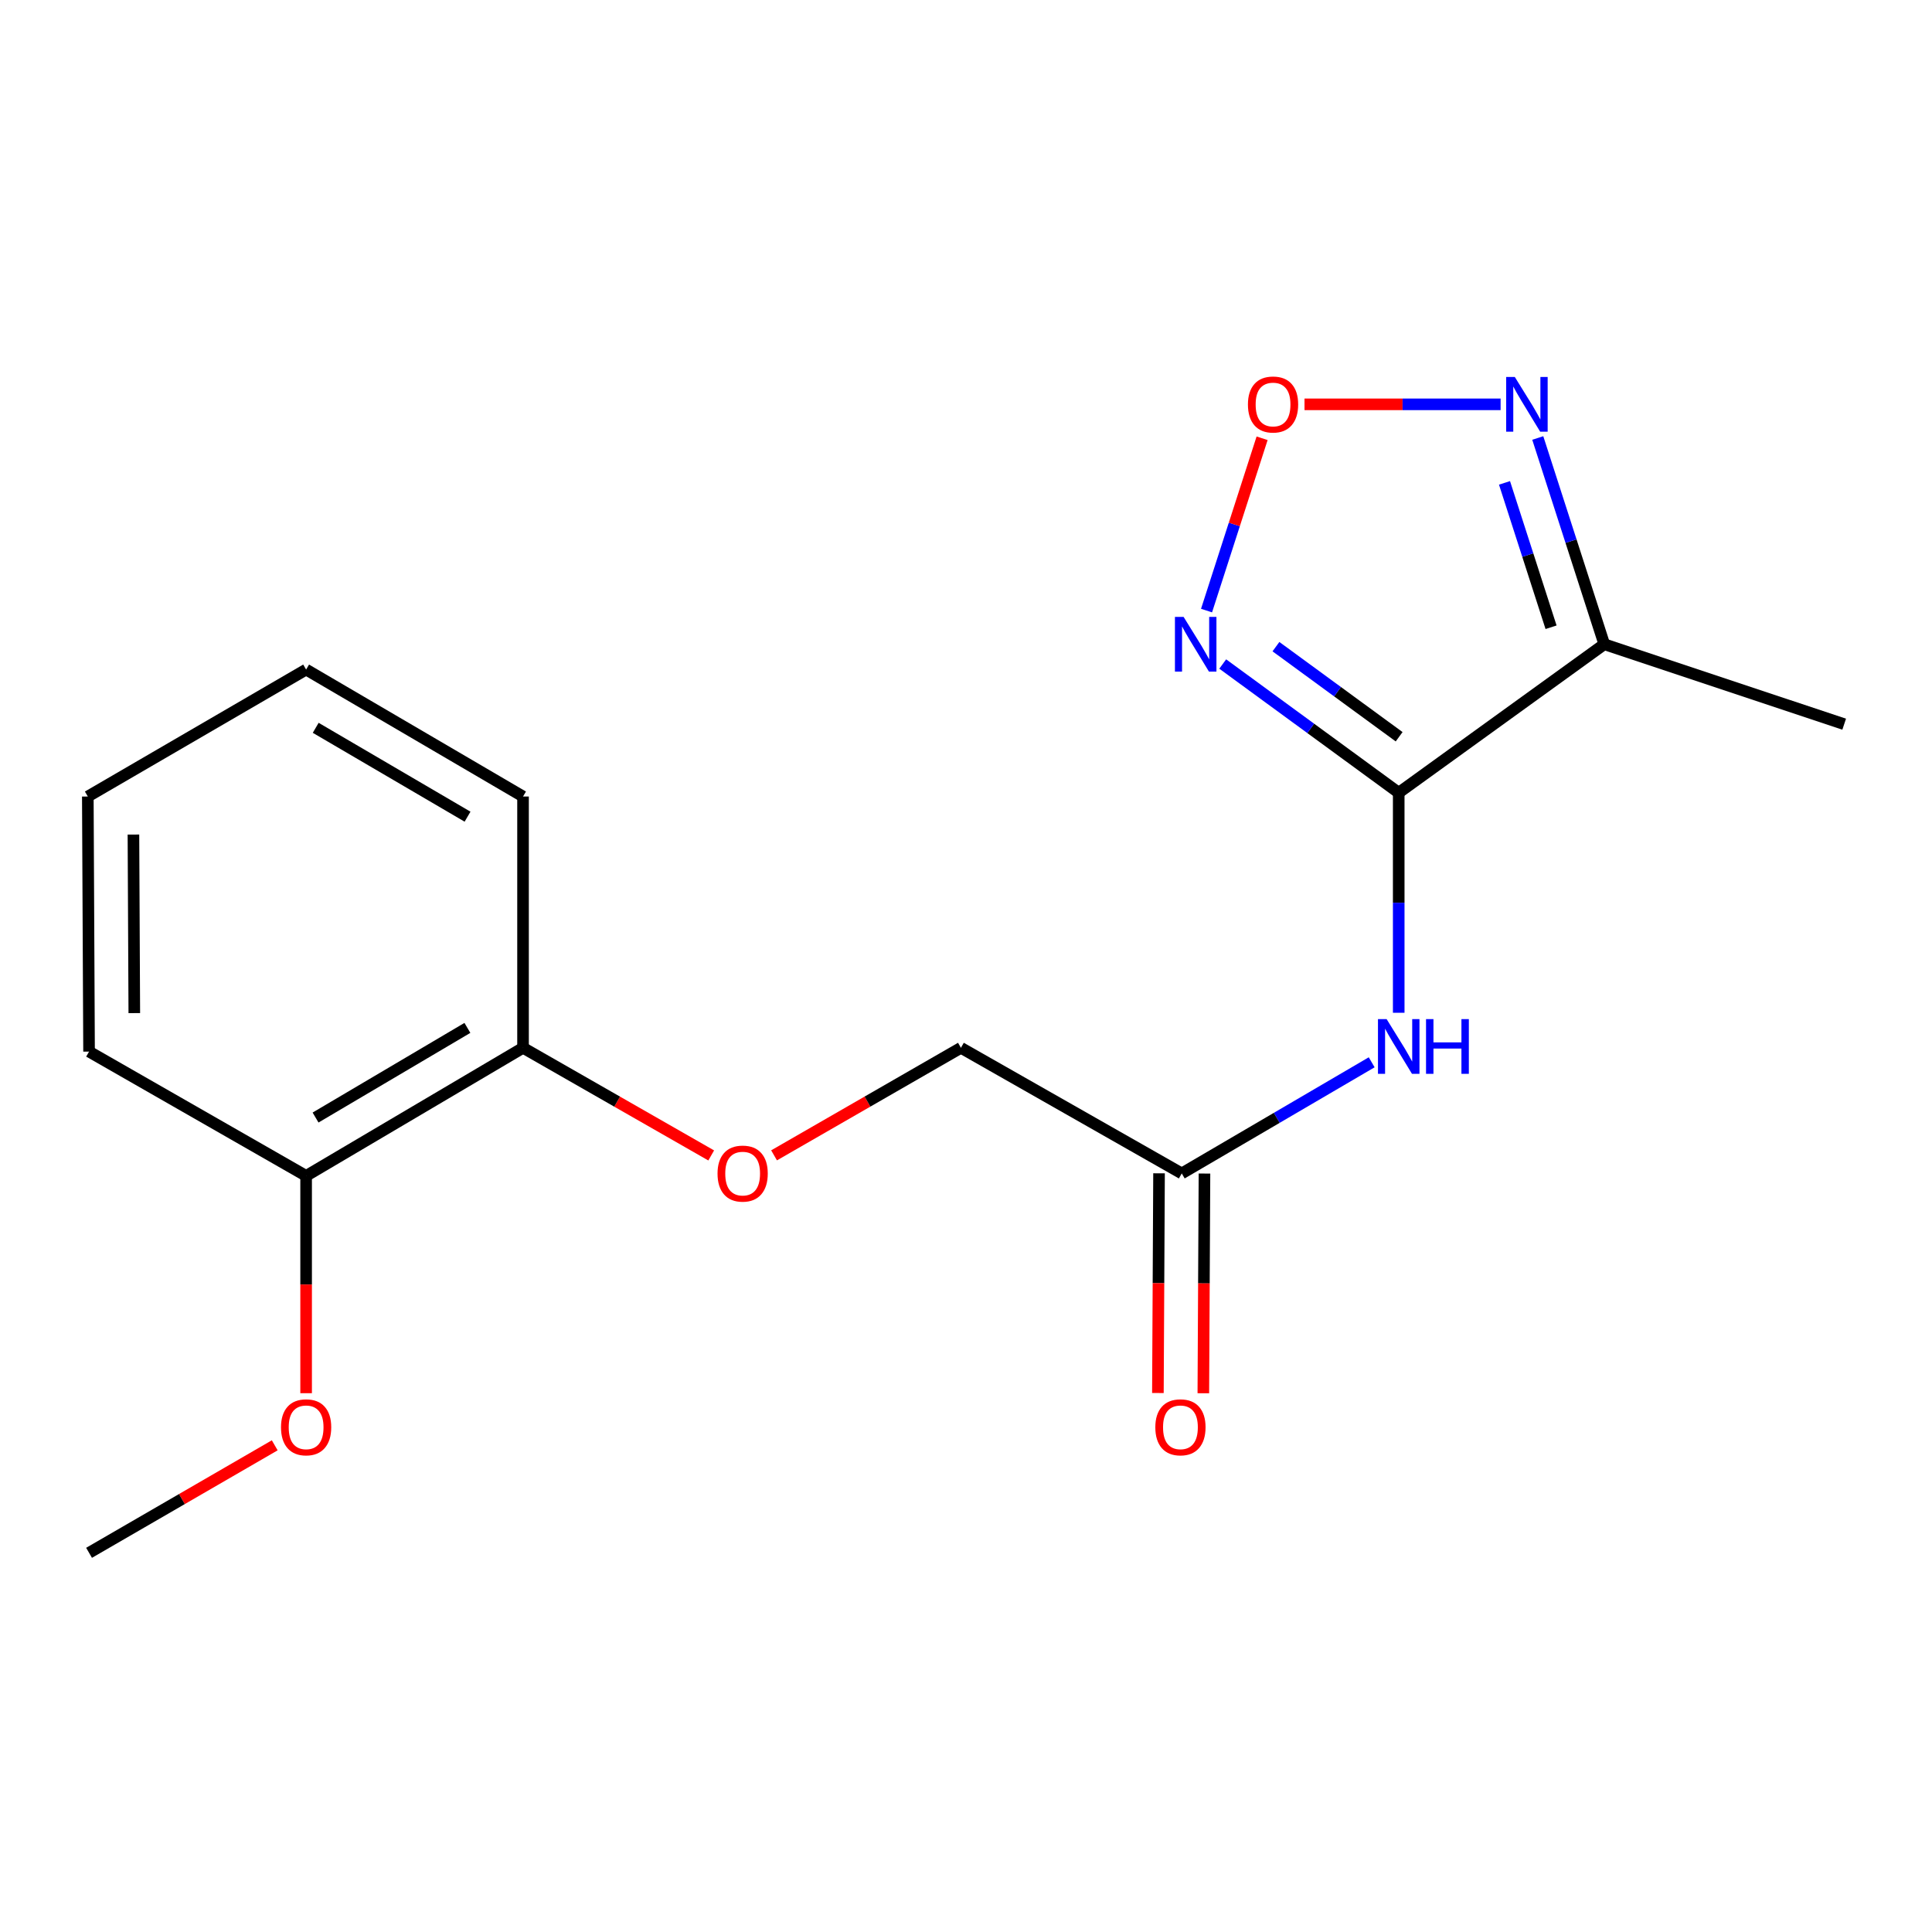 <?xml version='1.0' encoding='iso-8859-1'?>
<svg version='1.1' baseProfile='full'
              xmlns='http://www.w3.org/2000/svg'
                      xmlns:rdkit='http://www.rdkit.org/xml'
                      xmlns:xlink='http://www.w3.org/1999/xlink'
                  xml:space='preserve'
width='1000px' height='1000px' viewBox='0 0 1000 1000'>
<!-- END OF HEADER -->
<rect style='opacity:1.0;fill:#FFFFFF;stroke:none' width='1000' height='1000' x='0' y='0'> </rect>
<path class='bond-0' d='M 723.974,410.317 L 678.427,377.006' style='fill:none;fill-rule:evenodd;stroke:#000000;stroke-width:6px;stroke-linecap:butt;stroke-linejoin:miter;stroke-opacity:1' />
<path class='bond-0' d='M 678.427,377.006 L 632.88,343.695' style='fill:none;fill-rule:evenodd;stroke:#0000FF;stroke-width:6px;stroke-linecap:butt;stroke-linejoin:miter;stroke-opacity:1' />
<path class='bond-0' d='M 724.192,381.342 L 692.309,358.025' style='fill:none;fill-rule:evenodd;stroke:#000000;stroke-width:6px;stroke-linecap:butt;stroke-linejoin:miter;stroke-opacity:1' />
<path class='bond-0' d='M 692.309,358.025 L 660.426,334.707' style='fill:none;fill-rule:evenodd;stroke:#0000FF;stroke-width:6px;stroke-linecap:butt;stroke-linejoin:miter;stroke-opacity:1' />
<path class='bond-1' d='M 723.974,410.317 L 830.369,333.46' style='fill:none;fill-rule:evenodd;stroke:#000000;stroke-width:6px;stroke-linecap:butt;stroke-linejoin:miter;stroke-opacity:1' />
<path class='bond-3' d='M 723.974,410.317 L 723.974,467.263' style='fill:none;fill-rule:evenodd;stroke:#000000;stroke-width:6px;stroke-linecap:butt;stroke-linejoin:miter;stroke-opacity:1' />
<path class='bond-3' d='M 723.974,467.263 L 723.974,524.209' style='fill:none;fill-rule:evenodd;stroke:#0000FF;stroke-width:6px;stroke-linecap:butt;stroke-linejoin:miter;stroke-opacity:1' />
<path class='bond-2' d='M 624.503,316.038 L 638.883,271.443' style='fill:none;fill-rule:evenodd;stroke:#0000FF;stroke-width:6px;stroke-linecap:butt;stroke-linejoin:miter;stroke-opacity:1' />
<path class='bond-2' d='M 638.883,271.443 L 653.263,226.848' style='fill:none;fill-rule:evenodd;stroke:#FF0000;stroke-width:6px;stroke-linecap:butt;stroke-linejoin:miter;stroke-opacity:1' />
<path class='bond-4' d='M 830.369,333.46 L 813.157,280.083' style='fill:none;fill-rule:evenodd;stroke:#000000;stroke-width:6px;stroke-linecap:butt;stroke-linejoin:miter;stroke-opacity:1' />
<path class='bond-4' d='M 813.157,280.083 L 795.945,226.705' style='fill:none;fill-rule:evenodd;stroke:#0000FF;stroke-width:6px;stroke-linecap:butt;stroke-linejoin:miter;stroke-opacity:1' />
<path class='bond-4' d='M 802.825,324.664 L 790.777,287.3' style='fill:none;fill-rule:evenodd;stroke:#000000;stroke-width:6px;stroke-linecap:butt;stroke-linejoin:miter;stroke-opacity:1' />
<path class='bond-4' d='M 790.777,287.3 L 778.728,249.936' style='fill:none;fill-rule:evenodd;stroke:#0000FF;stroke-width:6px;stroke-linecap:butt;stroke-linejoin:miter;stroke-opacity:1' />
<path class='bond-11' d='M 830.369,333.46 L 954.545,374.834' style='fill:none;fill-rule:evenodd;stroke:#000000;stroke-width:6px;stroke-linecap:butt;stroke-linejoin:miter;stroke-opacity:1' />
<path class='bond-18' d='M 675.212,209.284 L 725.961,209.284' style='fill:none;fill-rule:evenodd;stroke:#FF0000;stroke-width:6px;stroke-linecap:butt;stroke-linejoin:miter;stroke-opacity:1' />
<path class='bond-18' d='M 725.961,209.284 L 776.71,209.284' style='fill:none;fill-rule:evenodd;stroke:#0000FF;stroke-width:6px;stroke-linecap:butt;stroke-linejoin:miter;stroke-opacity:1' />
<path class='bond-5' d='M 709.981,549.84 L 660.827,578.603' style='fill:none;fill-rule:evenodd;stroke:#0000FF;stroke-width:6px;stroke-linecap:butt;stroke-linejoin:miter;stroke-opacity:1' />
<path class='bond-5' d='M 660.827,578.603 L 611.673,607.365' style='fill:none;fill-rule:evenodd;stroke:#000000;stroke-width:6px;stroke-linecap:butt;stroke-linejoin:miter;stroke-opacity:1' />
<path class='bond-8' d='M 599.916,607.305 L 599.622,664.164' style='fill:none;fill-rule:evenodd;stroke:#000000;stroke-width:6px;stroke-linecap:butt;stroke-linejoin:miter;stroke-opacity:1' />
<path class='bond-8' d='M 599.622,664.164 L 599.327,721.024' style='fill:none;fill-rule:evenodd;stroke:#FF0000;stroke-width:6px;stroke-linecap:butt;stroke-linejoin:miter;stroke-opacity:1' />
<path class='bond-8' d='M 623.431,607.426 L 623.137,664.286' style='fill:none;fill-rule:evenodd;stroke:#000000;stroke-width:6px;stroke-linecap:butt;stroke-linejoin:miter;stroke-opacity:1' />
<path class='bond-8' d='M 623.137,664.286 L 622.843,721.145' style='fill:none;fill-rule:evenodd;stroke:#FF0000;stroke-width:6px;stroke-linecap:butt;stroke-linejoin:miter;stroke-opacity:1' />
<path class='bond-10' d='M 611.673,607.365 L 497.374,542.344' style='fill:none;fill-rule:evenodd;stroke:#000000;stroke-width:6px;stroke-linecap:butt;stroke-linejoin:miter;stroke-opacity:1' />
<path class='bond-6' d='M 400.653,598.008 L 449.014,570.176' style='fill:none;fill-rule:evenodd;stroke:#FF0000;stroke-width:6px;stroke-linecap:butt;stroke-linejoin:miter;stroke-opacity:1' />
<path class='bond-6' d='M 449.014,570.176 L 497.374,542.344' style='fill:none;fill-rule:evenodd;stroke:#000000;stroke-width:6px;stroke-linecap:butt;stroke-linejoin:miter;stroke-opacity:1' />
<path class='bond-7' d='M 368.12,598.057 L 319.421,570.201' style='fill:none;fill-rule:evenodd;stroke:#FF0000;stroke-width:6px;stroke-linecap:butt;stroke-linejoin:miter;stroke-opacity:1' />
<path class='bond-7' d='M 319.421,570.201 L 270.722,542.344' style='fill:none;fill-rule:evenodd;stroke:#000000;stroke-width:6px;stroke-linecap:butt;stroke-linejoin:miter;stroke-opacity:1' />
<path class='bond-9' d='M 270.722,542.344 L 158.447,608.633' style='fill:none;fill-rule:evenodd;stroke:#000000;stroke-width:6px;stroke-linecap:butt;stroke-linejoin:miter;stroke-opacity:1' />
<path class='bond-9' d='M 241.925,532.038 L 163.333,578.44' style='fill:none;fill-rule:evenodd;stroke:#000000;stroke-width:6px;stroke-linecap:butt;stroke-linejoin:miter;stroke-opacity:1' />
<path class='bond-13' d='M 270.722,542.344 L 270.722,412.276' style='fill:none;fill-rule:evenodd;stroke:#000000;stroke-width:6px;stroke-linecap:butt;stroke-linejoin:miter;stroke-opacity:1' />
<path class='bond-12' d='M 158.447,608.633 L 158.447,664.874' style='fill:none;fill-rule:evenodd;stroke:#000000;stroke-width:6px;stroke-linecap:butt;stroke-linejoin:miter;stroke-opacity:1' />
<path class='bond-12' d='M 158.447,664.874 L 158.447,721.116' style='fill:none;fill-rule:evenodd;stroke:#FF0000;stroke-width:6px;stroke-linecap:butt;stroke-linejoin:miter;stroke-opacity:1' />
<path class='bond-14' d='M 158.447,608.633 L 46.095,544.304' style='fill:none;fill-rule:evenodd;stroke:#000000;stroke-width:6px;stroke-linecap:butt;stroke-linejoin:miter;stroke-opacity:1' />
<path class='bond-15' d='M 142.202,748.093 L 94.148,775.914' style='fill:none;fill-rule:evenodd;stroke:#FF0000;stroke-width:6px;stroke-linecap:butt;stroke-linejoin:miter;stroke-opacity:1' />
<path class='bond-15' d='M 94.148,775.914 L 46.095,803.734' style='fill:none;fill-rule:evenodd;stroke:#000000;stroke-width:6px;stroke-linecap:butt;stroke-linejoin:miter;stroke-opacity:1' />
<path class='bond-17' d='M 270.722,412.276 L 158.447,346.563' style='fill:none;fill-rule:evenodd;stroke:#000000;stroke-width:6px;stroke-linecap:butt;stroke-linejoin:miter;stroke-opacity:1' />
<path class='bond-17' d='M 242.002,422.714 L 163.41,376.715' style='fill:none;fill-rule:evenodd;stroke:#000000;stroke-width:6px;stroke-linecap:butt;stroke-linejoin:miter;stroke-opacity:1' />
<path class='bond-19' d='M 46.095,544.304 L 45.455,412.276' style='fill:none;fill-rule:evenodd;stroke:#000000;stroke-width:6px;stroke-linecap:butt;stroke-linejoin:miter;stroke-opacity:1' />
<path class='bond-19' d='M 69.514,524.386 L 69.066,431.967' style='fill:none;fill-rule:evenodd;stroke:#000000;stroke-width:6px;stroke-linecap:butt;stroke-linejoin:miter;stroke-opacity:1' />
<path class='bond-16' d='M 45.455,412.276 L 158.447,346.563' style='fill:none;fill-rule:evenodd;stroke:#000000;stroke-width:6px;stroke-linecap:butt;stroke-linejoin:miter;stroke-opacity:1' />
<path  class='atom-1' d='M 612.625 319.3
L 621.905 334.3
Q 622.825 335.78, 624.305 338.46
Q 625.785 341.14, 625.865 341.3
L 625.865 319.3
L 629.625 319.3
L 629.625 347.62
L 625.745 347.62
L 615.785 331.22
Q 614.625 329.3, 613.385 327.1
Q 612.185 324.9, 611.825 324.22
L 611.825 347.62
L 608.145 347.62
L 608.145 319.3
L 612.625 319.3
' fill='#0000FF'/>
<path  class='atom-3' d='M 645.927 209.364
Q 645.927 202.564, 649.287 198.764
Q 652.647 194.964, 658.927 194.964
Q 665.207 194.964, 668.567 198.764
Q 671.927 202.564, 671.927 209.364
Q 671.927 216.244, 668.527 220.164
Q 665.127 224.044, 658.927 224.044
Q 652.687 224.044, 649.287 220.164
Q 645.927 216.284, 645.927 209.364
M 658.927 220.844
Q 663.247 220.844, 665.567 217.964
Q 667.927 215.044, 667.927 209.364
Q 667.927 203.804, 665.567 201.004
Q 663.247 198.164, 658.927 198.164
Q 654.607 198.164, 652.247 200.964
Q 649.927 203.764, 649.927 209.364
Q 649.927 215.084, 652.247 217.964
Q 654.607 220.844, 658.927 220.844
' fill='#FF0000'/>
<path  class='atom-4' d='M 717.714 527.492
L 726.994 542.492
Q 727.914 543.972, 729.394 546.652
Q 730.874 549.332, 730.954 549.492
L 730.954 527.492
L 734.714 527.492
L 734.714 555.812
L 730.834 555.812
L 720.874 539.412
Q 719.714 537.492, 718.474 535.292
Q 717.274 533.092, 716.914 532.412
L 716.914 555.812
L 713.234 555.812
L 713.234 527.492
L 717.714 527.492
' fill='#0000FF'/>
<path  class='atom-4' d='M 738.114 527.492
L 741.954 527.492
L 741.954 539.532
L 756.434 539.532
L 756.434 527.492
L 760.274 527.492
L 760.274 555.812
L 756.434 555.812
L 756.434 542.732
L 741.954 542.732
L 741.954 555.812
L 738.114 555.812
L 738.114 527.492
' fill='#0000FF'/>
<path  class='atom-5' d='M 784.067 195.124
L 793.347 210.124
Q 794.267 211.604, 795.747 214.284
Q 797.227 216.964, 797.307 217.124
L 797.307 195.124
L 801.067 195.124
L 801.067 223.444
L 797.187 223.444
L 787.227 207.044
Q 786.067 205.124, 784.827 202.924
Q 783.627 200.724, 783.267 200.044
L 783.267 223.444
L 779.587 223.444
L 779.587 195.124
L 784.067 195.124
' fill='#0000FF'/>
<path  class='atom-7' d='M 371.394 607.445
Q 371.394 600.645, 374.754 596.845
Q 378.114 593.045, 384.394 593.045
Q 390.674 593.045, 394.034 596.845
Q 397.394 600.645, 397.394 607.445
Q 397.394 614.325, 393.994 618.245
Q 390.594 622.125, 384.394 622.125
Q 378.154 622.125, 374.754 618.245
Q 371.394 614.365, 371.394 607.445
M 384.394 618.925
Q 388.714 618.925, 391.034 616.045
Q 393.394 613.125, 393.394 607.445
Q 393.394 601.885, 391.034 599.085
Q 388.714 596.245, 384.394 596.245
Q 380.074 596.245, 377.714 599.045
Q 375.394 601.845, 375.394 607.445
Q 375.394 613.165, 377.714 616.045
Q 380.074 618.925, 384.394 618.925
' fill='#FF0000'/>
<path  class='atom-9' d='M 597.994 738.767
Q 597.994 731.967, 601.354 728.167
Q 604.714 724.367, 610.994 724.367
Q 617.274 724.367, 620.634 728.167
Q 623.994 731.967, 623.994 738.767
Q 623.994 745.647, 620.594 749.567
Q 617.194 753.447, 610.994 753.447
Q 604.754 753.447, 601.354 749.567
Q 597.994 745.687, 597.994 738.767
M 610.994 750.247
Q 615.314 750.247, 617.634 747.367
Q 619.994 744.447, 619.994 738.767
Q 619.994 733.207, 617.634 730.407
Q 615.314 727.567, 610.994 727.567
Q 606.674 727.567, 604.314 730.367
Q 601.994 733.167, 601.994 738.767
Q 601.994 744.487, 604.314 747.367
Q 606.674 750.247, 610.994 750.247
' fill='#FF0000'/>
<path  class='atom-13' d='M 145.447 738.767
Q 145.447 731.967, 148.807 728.167
Q 152.167 724.367, 158.447 724.367
Q 164.727 724.367, 168.087 728.167
Q 171.447 731.967, 171.447 738.767
Q 171.447 745.647, 168.047 749.567
Q 164.647 753.447, 158.447 753.447
Q 152.207 753.447, 148.807 749.567
Q 145.447 745.687, 145.447 738.767
M 158.447 750.247
Q 162.767 750.247, 165.087 747.367
Q 167.447 744.447, 167.447 738.767
Q 167.447 733.207, 165.087 730.407
Q 162.767 727.567, 158.447 727.567
Q 154.127 727.567, 151.767 730.367
Q 149.447 733.167, 149.447 738.767
Q 149.447 744.487, 151.767 747.367
Q 154.127 750.247, 158.447 750.247
' fill='#FF0000'/>
</svg>
